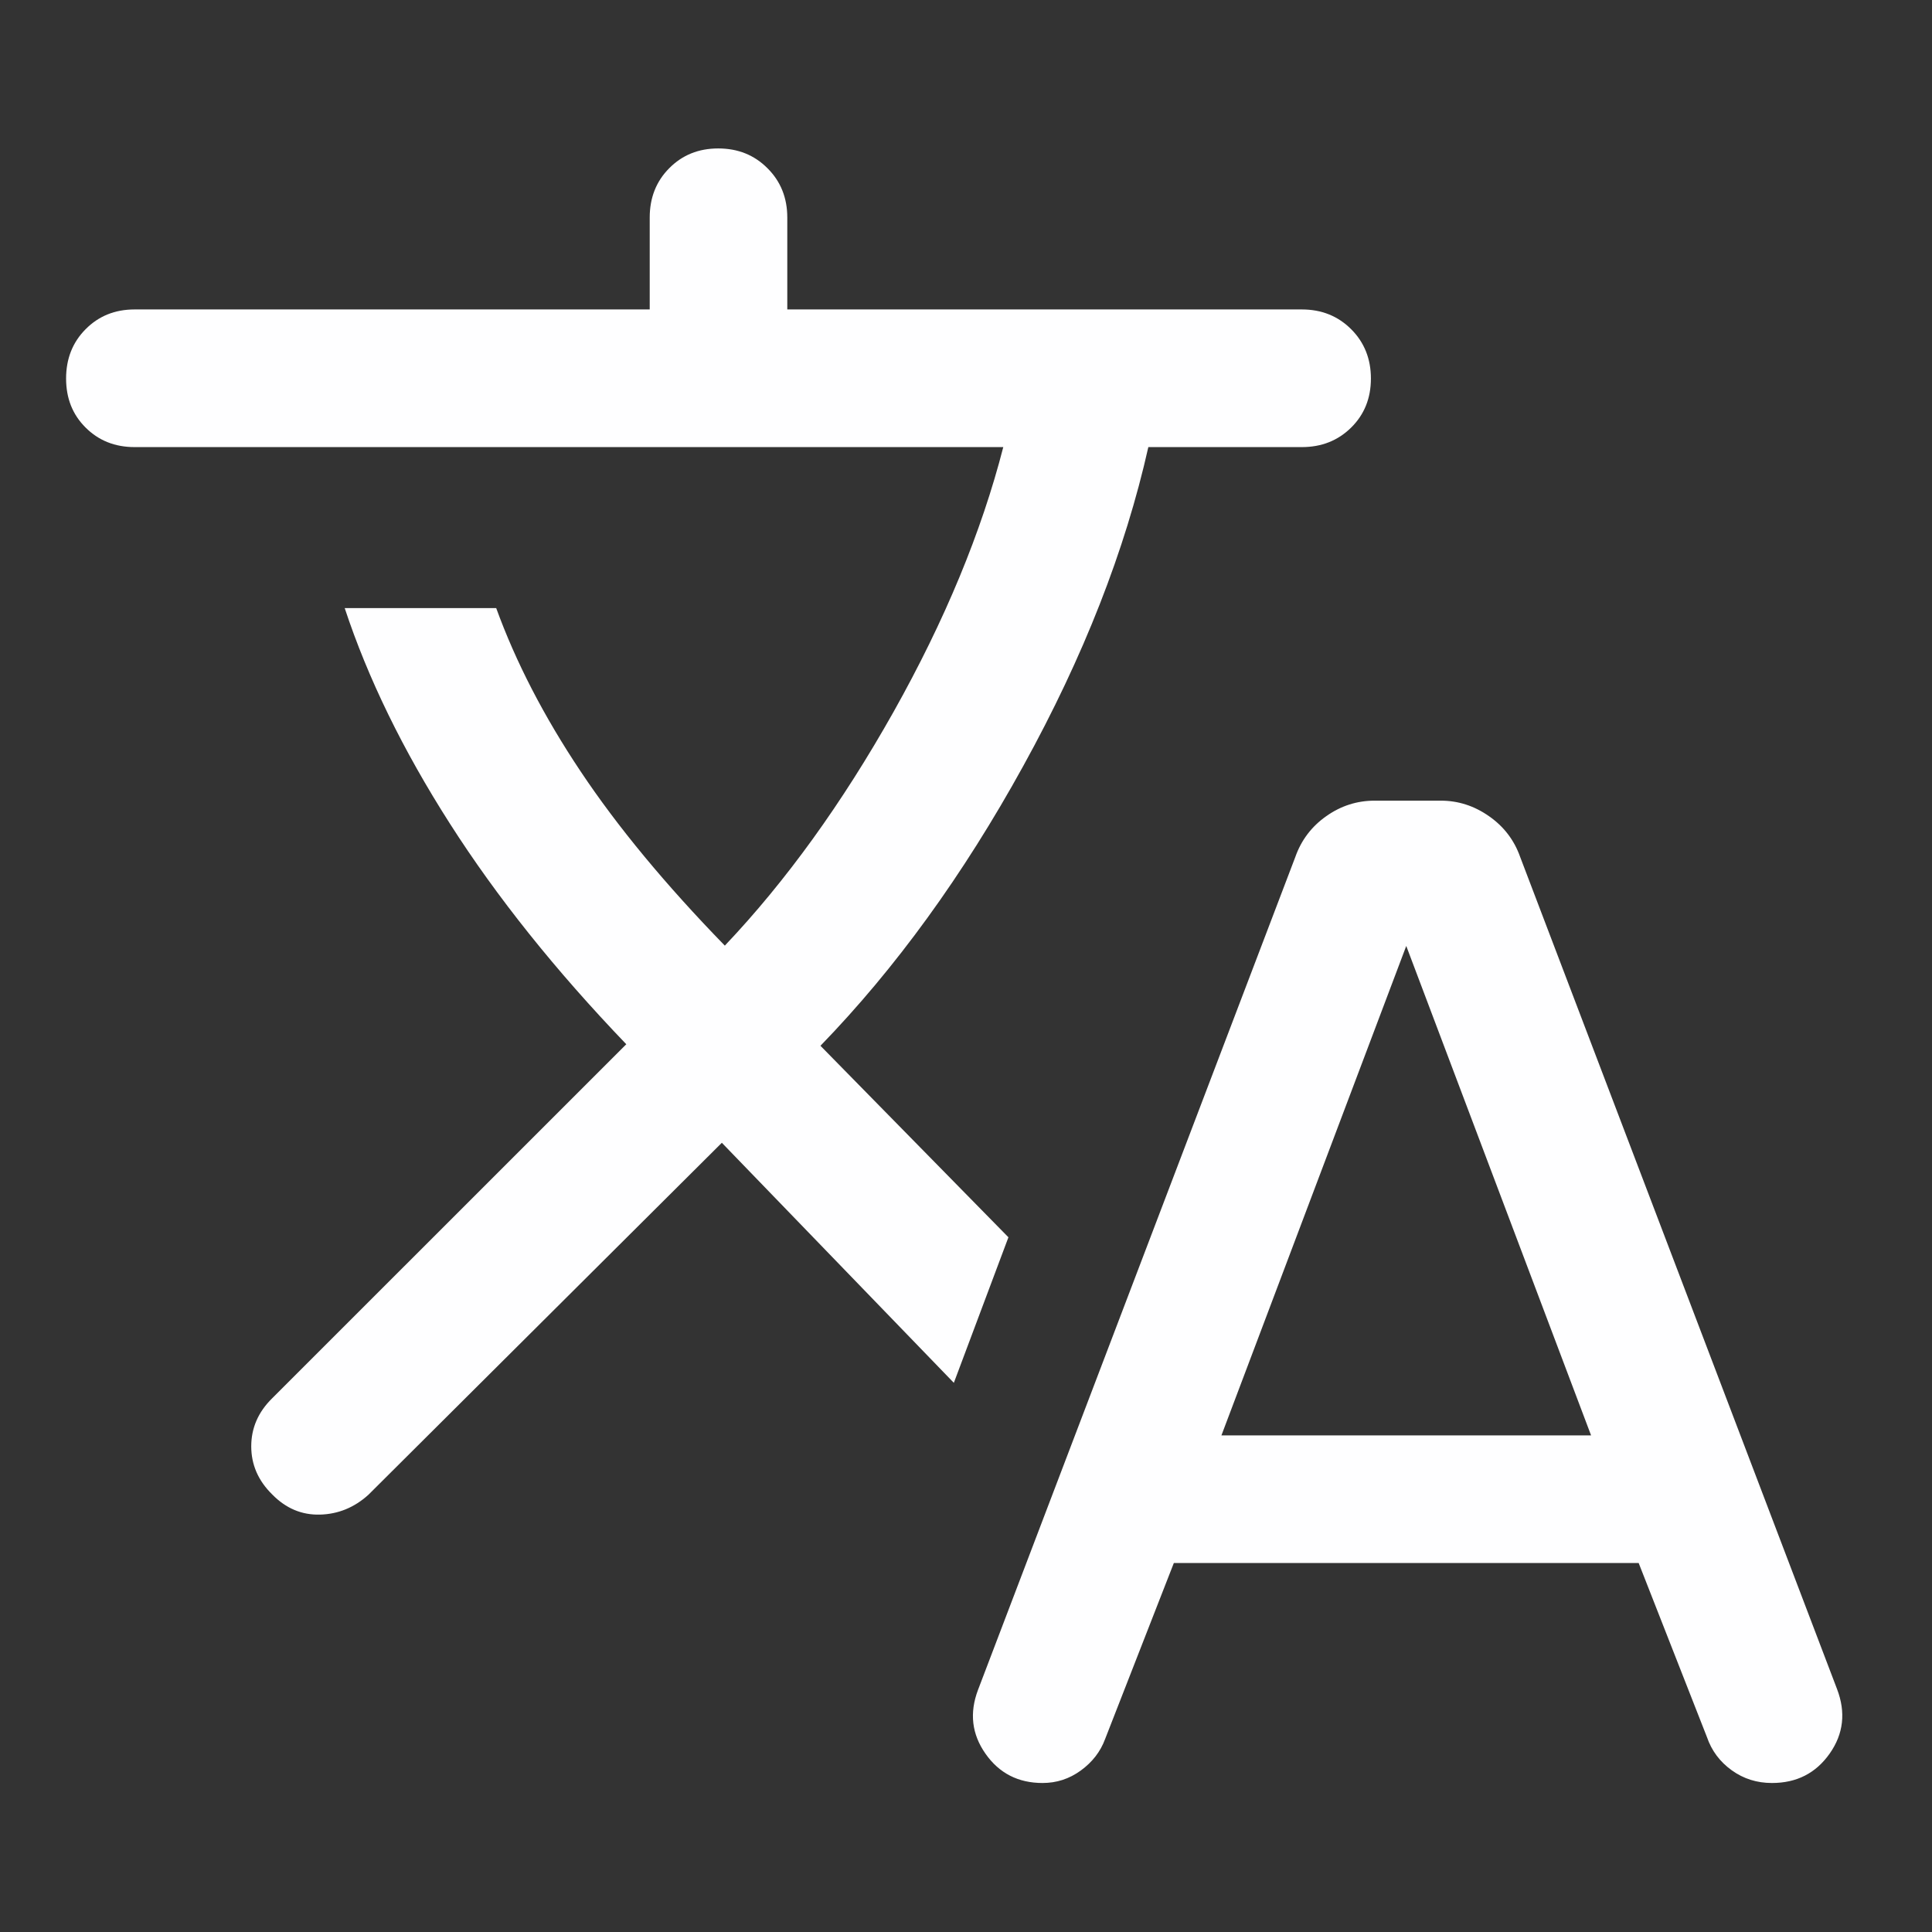 <svg width="24" height="24" viewBox="0 0 24 24" fill="none" xmlns="http://www.w3.org/2000/svg">
<rect x="0" y="0" width="24" height="24" fill="#333333" stroke="none"/>
<path d="M14.582 19.416L13.728 21.603C13.67 21.76 13.569 21.89 13.426 21.994C13.283 22.098 13.125 22.149 12.951 22.149C12.649 22.149 12.412 22.028 12.242 21.785C12.072 21.543 12.041 21.279 12.149 20.993L16.09 10.648C16.164 10.437 16.293 10.267 16.475 10.139C16.657 10.01 16.858 9.946 17.077 9.946H17.898C18.113 9.946 18.313 10.01 18.497 10.139C18.681 10.267 18.811 10.437 18.885 10.648L22.82 20.981C22.931 21.271 22.901 21.538 22.73 21.782C22.558 22.027 22.319 22.149 22.012 22.149C21.825 22.149 21.659 22.097 21.512 21.991C21.365 21.885 21.262 21.748 21.204 21.578L20.356 19.416H14.582ZM8.967 14.196L4.575 18.57C4.401 18.727 4.201 18.809 3.975 18.815C3.749 18.821 3.551 18.738 3.381 18.564C3.208 18.394 3.121 18.195 3.121 17.967C3.121 17.739 3.208 17.54 3.381 17.37L7.78 12.972C6.902 12.057 6.171 11.143 5.588 10.23C5.005 9.318 4.57 8.426 4.282 7.554H6.164C6.407 8.223 6.756 8.899 7.213 9.583C7.669 10.267 8.266 10.989 9.004 11.747C9.763 10.947 10.461 9.979 11.1 8.843C11.738 7.706 12.192 6.61 12.463 5.554H1.672C1.428 5.554 1.225 5.473 1.063 5.311C0.901 5.15 0.821 4.947 0.821 4.702C0.821 4.458 0.901 4.253 1.063 4.09C1.225 3.926 1.428 3.844 1.672 3.844H8.071V2.702C8.071 2.458 8.151 2.253 8.313 2.09C8.475 1.926 8.678 1.844 8.922 1.844C9.167 1.844 9.371 1.926 9.534 2.09C9.698 2.253 9.78 2.458 9.78 2.702V3.844H16.172C16.417 3.844 16.621 3.926 16.785 4.09C16.948 4.253 17.03 4.458 17.03 4.702C17.03 4.947 16.948 5.15 16.785 5.311C16.621 5.473 16.417 5.554 16.172 5.554H14.265C13.977 6.838 13.46 8.158 12.712 9.514C11.965 10.871 11.124 12.03 10.192 12.991L12.527 15.37L11.849 17.178L8.967 14.196ZM15.173 17.831H19.765L17.469 11.751L15.173 17.831Z" fill="#FEFEFF"/>
</svg>
